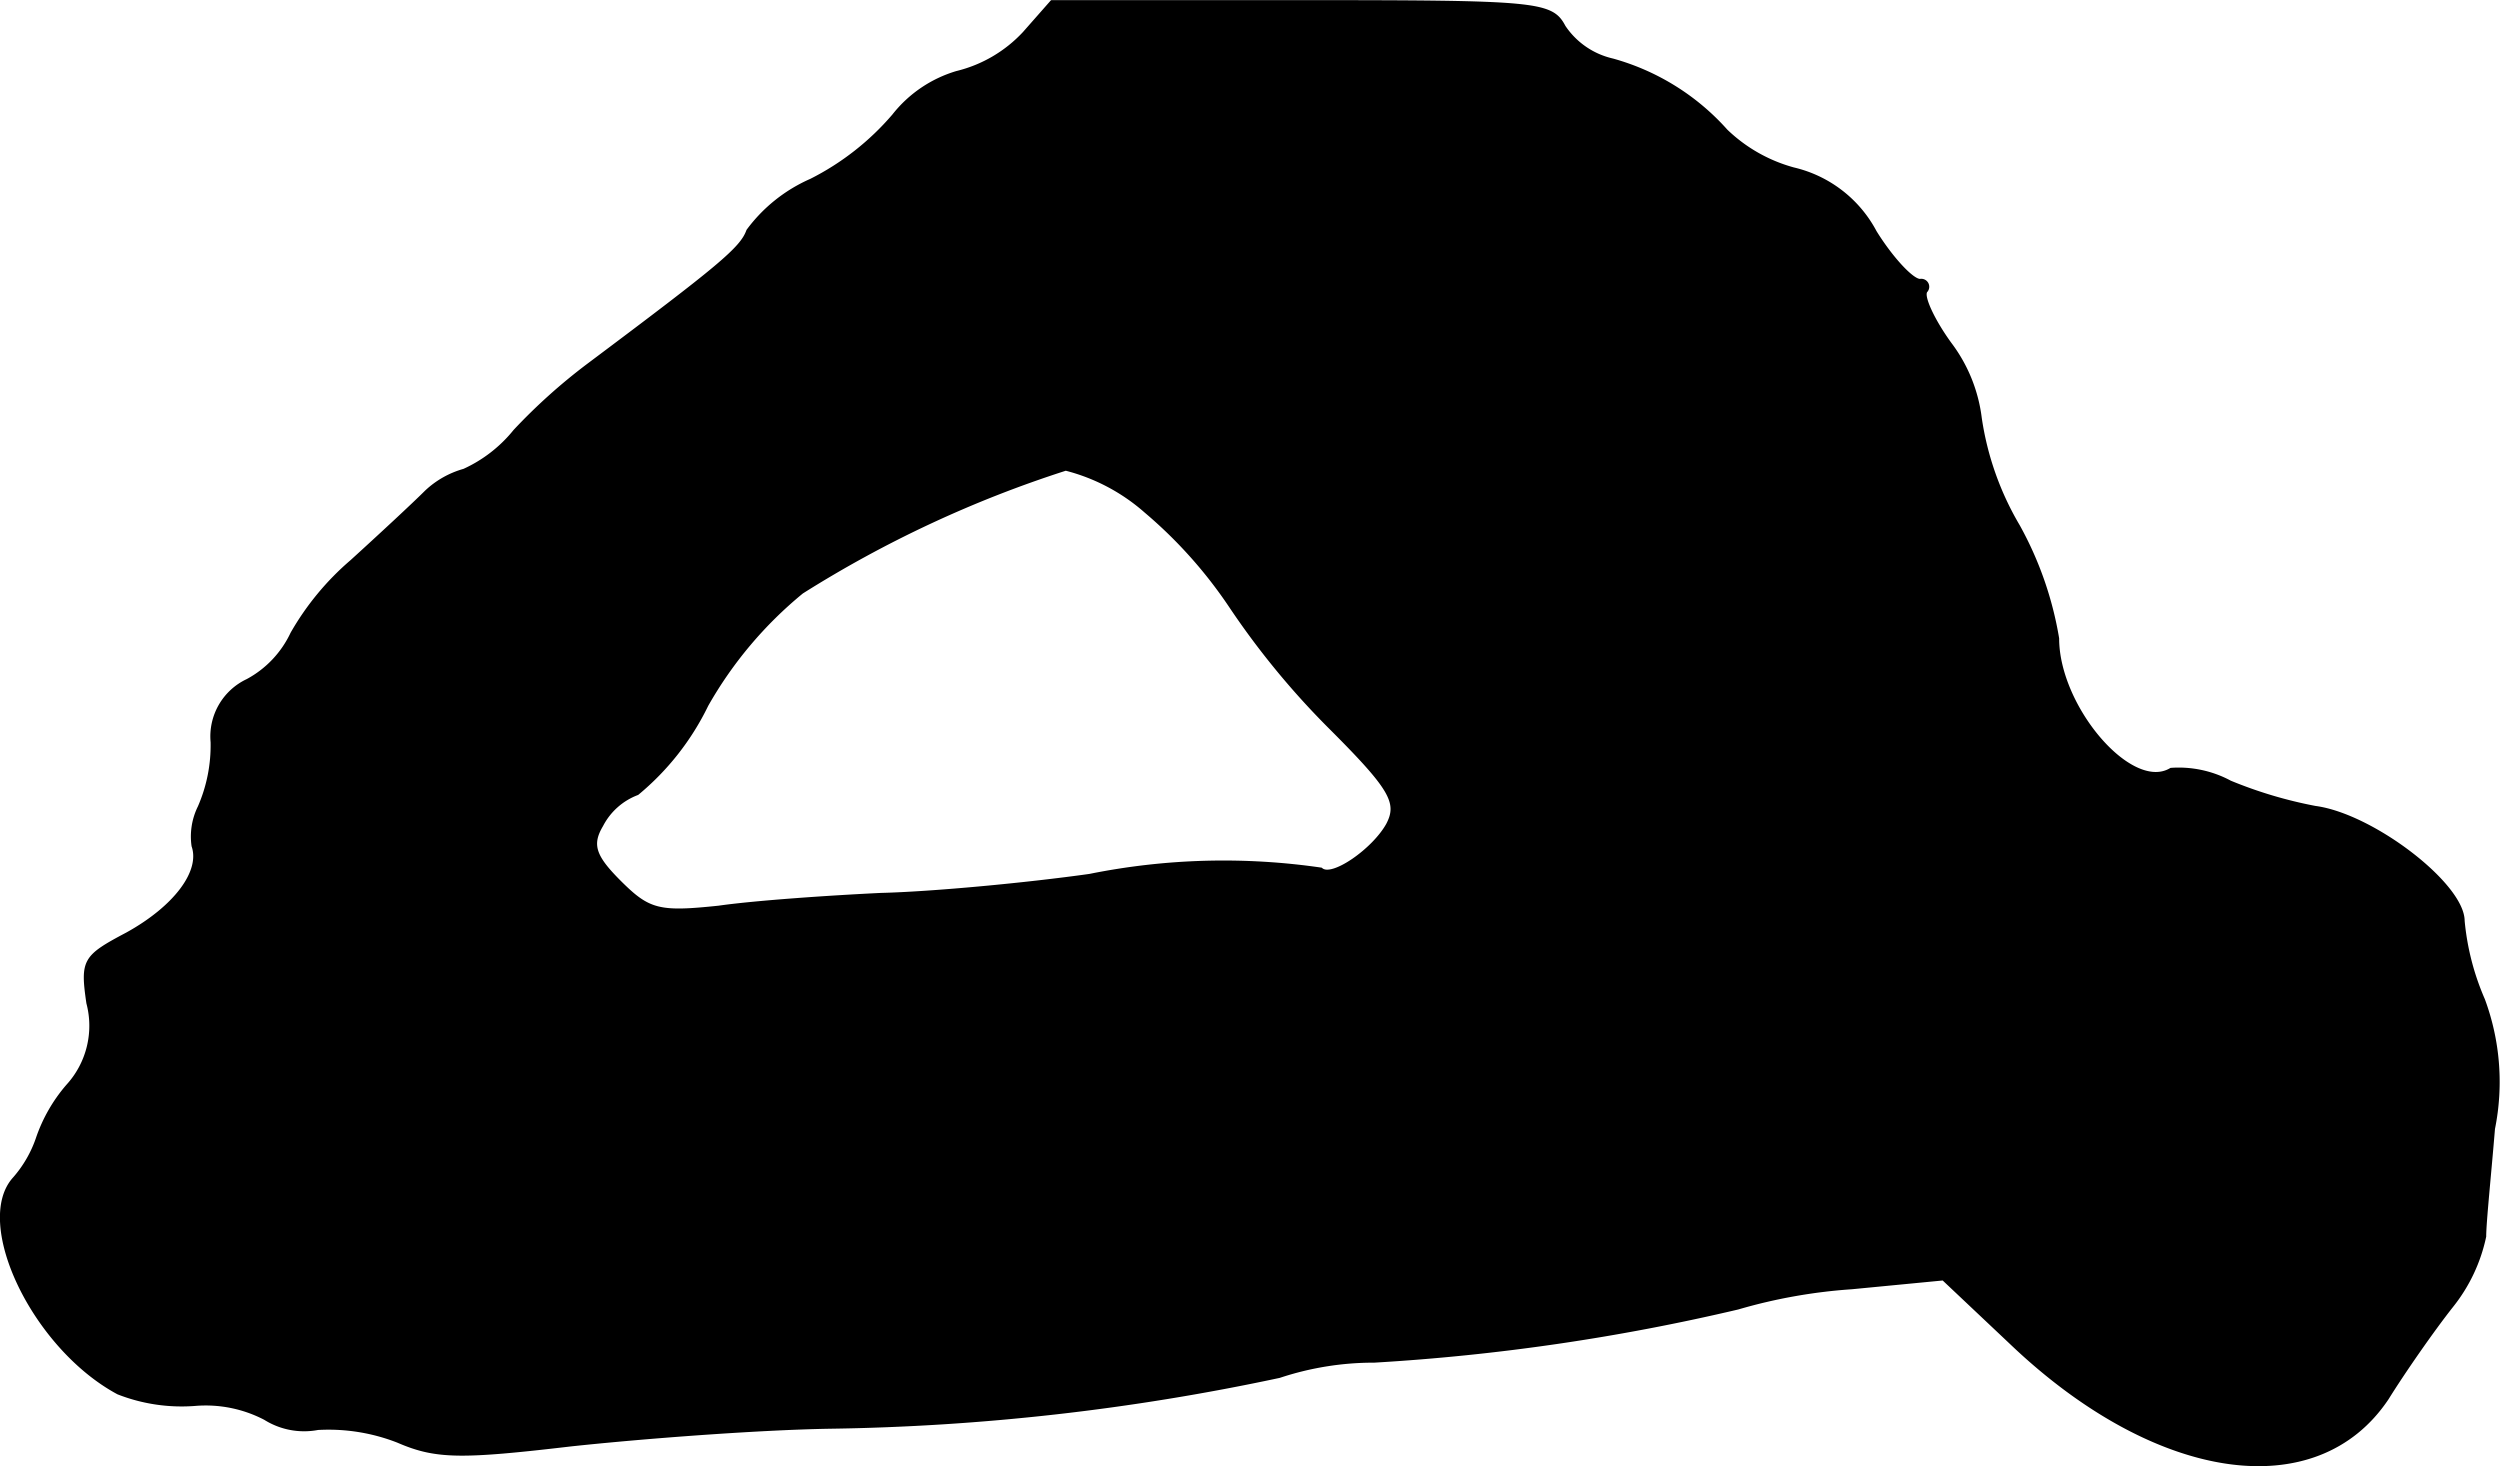 <?xml version="1.0" encoding="UTF-8"?>
<svg xmlns="http://www.w3.org/2000/svg"
     version="1.1"
     width="4.217mm"
     height="2.473mm"
     viewBox="0 0 11.954 7.009">
   <defs>
      <style type="text/css"><![CDATA[
      .a {
        stroke: #000;
        stroke-linecap: round;
        stroke-linejoin: round;
        stroke-width: 0.01px;
      }
    ]]></style>
   </defs>
   <path class="a"
         d="M4.895.156a.647.647,0,0,1-.321.188.606.606,0,0,0-.303.206,1.273,1.273,0,0,1-.394.309.751.751,0,0,0-.303.242c-.03.085-.133.17-.763.642a2.744,2.744,0,0,0-.351.315.665.665,0,0,1-.242.188.437.437,0,0,0-.182.103c-.061.061-.224.212-.357.333a1.313,1.313,0,0,0-.285.345.491.491,0,0,1-.212.224.298.298,0,0,0-.17.297.736.736,0,0,1-.061.309.32.32,0,0,0-.03.188c.042.121-.085.291-.315.418-.206.109-.218.127-.188.333a.423.423,0,0,1-.097.394.76.76,0,0,0-.145.254.567.567,0,0,1-.109.188c-.194.212.091.812.497,1.03a.835.835,0,0,0,.369.055.61.61,0,0,1,.333.067.354.354,0,0,0,.254.048.908.908,0,0,1,.382.061c.182.079.303.079.824.018.333-.036.89-.079,1.242-.085A11.009,11.009,0,0,0,6.118,6.583a1.431,1.431,0,0,1,.454-.073,10.182,10.182,0,0,0,1.738-.254,2.557,2.557,0,0,1,.545-.097l.436-.042.321.303c.697.666,1.466.775,1.805.267.079-.127.218-.327.309-.442a.798.798,0,0,0,.157-.333c0-.067.024-.297.042-.515a1.135,1.135,0,0,0-.048-.618,1.224,1.224,0,0,1-.097-.376c0-.176-.436-.509-.709-.545a2.085,2.085,0,0,1-.406-.121.521.521,0,0,0-.285-.061c-.188.115-.539-.297-.539-.624a1.675,1.675,0,0,0-.188-.539,1.415,1.415,0,0,1-.182-.515.742.742,0,0,0-.145-.357c-.079-.109-.133-.224-.115-.248a.033.033,0,0,0-.03-.055c-.036,0-.133-.103-.212-.23A.598.598,0,0,0,8.577.805.746.746,0,0,1,8.256.623,1.136,1.136,0,0,0,7.711.284.379.379,0,0,1,7.481.126C7.42.011,7.354.005,6.221.005H5.028Zm.581,2.29a2.187,2.187,0,0,1,.406.454,3.848,3.848,0,0,0,.478.581c.291.291.327.357.273.46-.067.121-.267.26-.315.212a3.238,3.238,0,0,0-1.108.03c-.297.042-.751.085-.999.091-.248.012-.6.036-.775.061-.285.03-.333.018-.472-.121-.121-.121-.139-.176-.085-.267a.316.316,0,0,1,.17-.151,1.266,1.266,0,0,0,.333-.424,1.923,1.923,0,0,1,.454-.539,5.53,5.53,0,0,1,1.26-.588A.921.921,0,0,1,5.476,2.446Z"/>
</svg>
